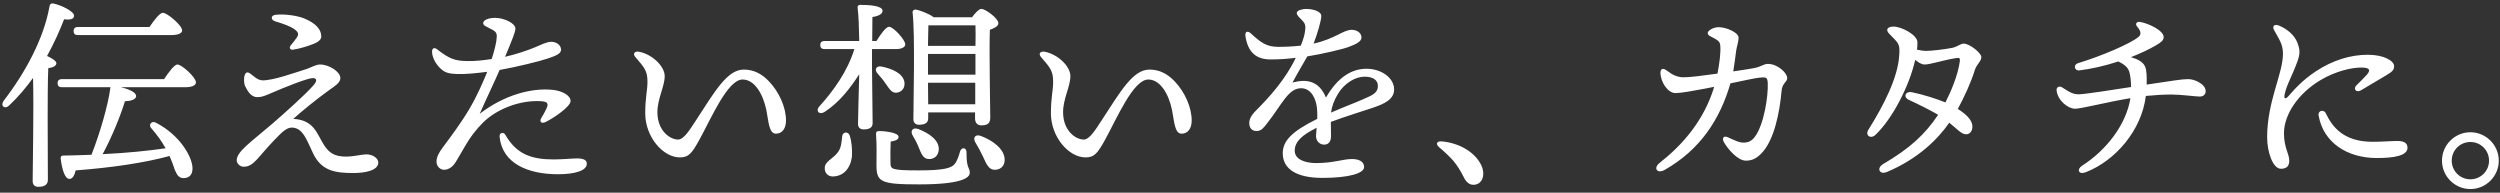 <?xml version="1.0" encoding="UTF-8"?>
<svg xmlns="http://www.w3.org/2000/svg" width="493" height="38" viewBox="0 0 493 38" fill="none">
  <rect x="0" y="0" width="493" height="38" fill="#333333" stroke="none"/>
  <path d="M33.68 6.92H15.4C14.88 6.92 14.52 6.76 14.52 6.12C14.52 5.52 14.88 5.32 15.4 5.32H29.48C30.36 4.04 31.48 2.52 32.12 2.52C32.96 2.52 35.92 5 35.92 6C35.92 6.56 35.16 6.92 33.68 6.92ZM9.4 23.36L9.44 35.48C9.44 36.36 8.84 36.84 7.56 36.84C6.8 36.84 6.44 36.4 6.44 35.68C6.44 33.16 6.68 21.64 6.52 15.36C5.16 17.24 3.6 19.12 1.8 20.8C0.96 21.64 0 20.88 0.72 19.88C5.12 14.16 8.64 7.52 9.76 1.28C9.84 0.84 10 0.64 10.48 0.68C11.92 0.96 14.6 2.2 14.6 3.08C14.64 3.76 13.84 3.96 12.64 3.8C11.8 6 10.68 8.48 9.28 11.04C10.16 11.44 11.12 12 11.12 12.48C11.08 13.04 10.4 13.32 9.52 13.44C9.4 15.48 9.4 22.12 9.4 23.36ZM12.24 15.6H32.36C33.24 14.28 34.36 12.72 35 12.72C35.84 12.72 38.64 15.24 38.64 16.24C38.64 16.84 37.88 17.2 36.52 17.2H23.84C25.52 17.6 26.88 18.24 26.84 18.96C26.84 19.68 25.56 19.96 24.64 19.96C23.76 22.84 22.08 27 20.24 30.4C25.24 30.16 29.28 29.72 32.68 29.24L32.64 29.2C31.8 27.72 30.88 26.48 29.76 25.2C29.28 24.6 29.88 23.72 30.76 24.2C35.76 26.8 37.96 31.2 37.96 33.16C38 34.48 37.28 35.12 36.2 35.12C35.36 35.12 34.96 34.64 34.48 33.52C34.2 32.68 33.88 31.76 33.44 30.76C28.48 32.12 21.88 33.08 14.92 33.6C14.72 34.52 14.32 35.32 13.64 35.28C12.8 35.24 12.2 33.36 11.96 31.2C11.96 30.84 12.12 30.68 12.44 30.68C14.4 30.64 16.28 30.6 18.04 30.52C19.72 26.24 21.32 20.72 21.76 17.36C21.76 17.32 21.76 17.24 21.8 17.2H12.24C11.72 17.2 11.36 17.04 11.36 16.4C11.36 15.8 11.72 15.6 12.24 15.6ZM54.24 4.2C53.36 3.92 53.36 3.04 54.32 2.92C55.92 2.72 58.56 3.04 60 3.64C62.32 4.6 63.36 5.84 63.36 7.2C63.36 7.68 63 8.16 61.96 8.6C60.92 9.04 59.16 9.6 57.76 9.8C57.16 9.88 57 9.36 57.32 8.96C57.76 8.44 58.24 7.84 58.56 7.36C58.88 6.84 58.92 6.52 58.32 5.96C57.48 5.2 55.36 4.52 54.24 4.2ZM72.24 30.44C73.56 30.44 74.6 31.24 74.6 32.04C74.6 33.72 71.72 34.12 69.68 34.12C66.04 34.12 63.36 33.68 61.72 30.2C60.48 27.6 59.76 25.32 57.72 25.16C56.6 25.08 55.68 25.96 54.12 27.6C50.76 31.08 50.04 32.88 48.04 32.88C47.32 32.88 46.68 32.24 46.68 31.6C46.68 29.88 49.56 27.96 53.56 24.52C55.92 22.48 60.16 18.72 61.8 16.84C62.68 15.84 62.4 15.4 61.68 15.4C60.64 15.4 56.16 17.2 53.48 18.36C52.28 18.88 51.64 19.16 50.76 19.16C49.64 19.16 48.96 18.24 48.36 17.04C48.08 16.48 48.04 15.4 48.28 14.76C48.48 14.24 48.8 14.12 49.36 14.52C50.04 15 50.76 15.8 51.72 15.84C53.76 15.92 58.04 14.36 60.36 13.64C61.28 13.36 62.24 12.72 63.12 12.72C64.92 12.72 67.12 14.16 67.12 15.4C67.12 16.36 65.92 17.04 64.92 17.76C62.04 19.84 59.4 22.04 57.84 23.44C61.96 23.68 62.44 26.32 63.92 28.64C64.96 30.24 66.08 30.88 68.24 30.88C69.8 30.88 71.36 30.44 72.24 30.44ZM106.72 19.96C103.08 19.72 99 21.08 96.16 23.36C94.92 24.36 93.52 26 92.56 27.44C91.64 28.84 90.2 31.48 89.76 32.12C89.36 32.72 88.6 33.48 87.56 33.48C86.84 33.48 86.08 32.84 86.08 31.88C86.08 30.92 86.6 30.04 87.28 29.12C89 26.8 90.96 24.2 92.56 21.48C94.08 18.92 95.36 15.96 96.08 14.16C93.92 14.44 91.92 14.64 90.24 14.6C88.52 14.56 87.72 14.32 86.88 13.52C85.88 12.6 85.2 11.24 85.2 10.16C85.2 9.52 85.64 9.28 86.2 9.72C88.6 11.6 89.68 12 92.12 12.04C93.72 12.08 95.4 11.88 96.96 11.64C97.44 10.16 97.76 8.84 97.88 8.08C98.08 6.68 97.96 6.36 97.12 5.88C96.04 5.28 95.28 5.08 95.28 4.56C95.28 4 96.24 3.52 97.64 3.52C99.36 3.52 101.64 4.56 101.64 5.64C101.64 6.28 101 7.84 99.6 11.2C101.56 10.76 103.92 10 105.52 9.32C106.68 8.84 107.8 8.24 108.72 8.24C109.64 8.24 110.64 8.84 110.64 9.8C110.64 10.56 109.72 10.96 108.08 11.52C106.48 12.08 101.68 13.24 98.52 13.8C97.44 16.32 95.96 19.32 94.6 22.44C99.36 18.76 104.8 17.28 109 17.72C110.92 17.92 112.52 18.84 112.52 19.92C112.52 21 109.32 23.2 107.64 24.04C106.76 24.48 106.28 24 106.76 23.24C107.12 22.68 107.48 22.04 107.8 21.32C108.2 20.4 107.96 20.04 106.72 19.96ZM113.8 31.24C114.92 31.24 115.72 31.48 115.72 32.28C115.72 33.64 113.44 34.36 110 34.36C104.2 34.36 99.04 32.28 98.52 26.96C98.44 26.16 99.28 25.96 99.64 26.56C101.84 30.4 104.76 31.44 109.2 31.44C110.92 31.44 112.8 31.24 113.8 31.24ZM151.64 16.04C153.64 18.12 155 21.16 155 23.76C155 25.36 154.24 26.36 153 26.36C151.6 26.36 151.56 23.8 151.12 21.68C150.44 18.44 148.76 15.68 146.44 15.68C143.48 15.68 140.24 23.36 137.92 27.56C136.48 30.16 135.84 31.04 134.08 31.04C130.72 31.04 127.24 26.96 127.24 22.36C127.24 19.16 127.68 17.92 127.68 16.12C127.68 14 127.12 13.36 125.28 11.24C124.72 10.6 125.16 10.04 126 10.2C128.6 10.68 131.08 13.08 131.08 15C131.08 17.04 129.64 19.48 129.64 22.12C129.64 25.8 132.12 27.52 133.72 27.52C134.84 27.52 136 25.64 137.2 23.8C140.96 18.04 143.4 13.72 146.68 13.72C148.68 13.72 150.28 14.6 151.64 16.04ZM192.36 5H183.08C183.04 5.8 183.04 7.4 183 9.04H192.36C192.4 7.32 192.4 5.84 192.36 5ZM183 13.28V14.72H192.36V10.64H183V13.28ZM183.04 20.56H192.32V16.32H183L183.04 20.56ZM183.04 22.16V23.32C183.04 24.2 182.44 24.6 181.24 24.6C180.52 24.6 180.12 24.2 180.12 23.48C180.12 19.92 180.48 6.96 179.96 2.44C179.92 2.12 180.2 1.88 180.56 1.88C181.2 1.96 183.2 2.68 184.12 3.4H191.68C192.28 2.6 193.04 1.76 193.52 1.76C194.36 1.76 196.88 3.64 196.88 4.56C196.88 5.2 196.04 5.56 195.2 5.88C195.04 10.08 195.28 21.12 195.28 23.2C195.28 24.44 194.6 24.72 193.52 24.72C192.56 24.72 192.28 24 192.28 23.36V22.16H183.04ZM181.16 29.04C180.84 28.24 180.4 27.4 179.96 26.68C179.48 25.84 179.96 25.04 181.08 25.44C183.16 26.24 185.28 27.64 185.12 29.56C185.04 30.68 184.24 31.44 183.08 31.36C182 31.28 181.64 30.2 181.16 29.04ZM166.08 26.88C166.16 25.96 167.28 25.88 167.56 26.72C167.96 27.92 168.08 29.52 168 30.92C167.68 33.28 166.28 34.76 164.24 34.8C163.24 34.8 162.64 34.08 162.64 33.2C162.6 31.8 164.28 31.36 165.28 29.96C165.92 29.04 165.96 27.92 166.08 26.88ZM171.96 9.68V13.12C171.96 14.84 172.08 23.04 172.08 24.28C172.08 25.16 171.44 25.52 170.32 25.52C169.64 25.52 169.2 25.16 169.2 24.44C169.2 23.4 169.36 17.64 169.44 14.64C167.68 17.36 165.56 20.16 162.6 22.08C161.56 22.72 160.76 21.88 161.56 21C164.36 17.92 167.12 14.08 168.48 9.68H162.64C162.12 9.68 161.76 9.52 161.76 8.88C161.76 8.28 162.12 8.08 162.64 8.08H169.44C169.4 5.64 169.32 2.96 169.12 1.52C169.08 1.16 169.28 0.96 169.64 0.96C171.56 0.96 174.04 1.16 174.04 2.12C174.04 2.76 173.28 3.16 172.04 3.36C172.04 4.24 172 6.16 172 8.08H172.84C173.68 6.72 174.72 5.28 175.32 5.28C176.16 5.28 178.52 7.84 178.52 8.76C178.52 9.36 177.64 9.68 176.76 9.68H171.96ZM174.64 16.48C174.2 15.8 173.6 15.12 173.04 14.48C172.4 13.8 172.72 12.92 173.84 13.12C175.96 13.56 178.12 14.48 178.36 16.24C178.48 17.28 177.92 18.12 176.84 18.28C175.84 18.4 175.36 17.48 174.64 16.48ZM190.6 30.04C190.56 33.32 191.24 32.96 191.24 34.08C191.24 35.16 189.28 36.36 181.28 36.36C173.56 36.36 172.84 35.88 172.84 32.48C172.84 31.24 172.92 28.52 172.76 26.56C172.72 26 172.88 25.84 173.44 25.84C174.16 25.84 177.2 26.08 177.2 27C177.2 27.48 176.68 27.76 175.64 27.92C175.6 29.24 175.56 30.84 175.6 32.08C175.64 33.36 175.68 33.6 181.2 33.6C186.08 33.6 187.64 33.16 188.28 32.32C188.76 31.72 189.12 30.64 189.32 29.88C189.6 28.96 190.6 29.04 190.6 30.04ZM193.4 26.8C195.8 27.68 198.2 29.48 198.12 31.6C198.08 32.76 197.28 33.52 196.08 33.48C195 33.44 194.52 32.36 193.88 30.96C193.44 30 192.88 28.96 192.32 28.04C191.84 27.2 192.28 26.4 193.4 26.8ZM231.64 16.04C233.64 18.12 235 21.16 235 23.76C235 25.36 234.24 26.36 233 26.36C231.6 26.36 231.56 23.8 231.12 21.68C230.44 18.44 228.76 15.68 226.44 15.68C223.48 15.68 220.24 23.36 217.92 27.56C216.48 30.16 215.84 31.04 214.08 31.04C210.72 31.04 207.24 26.96 207.24 22.36C207.24 19.16 207.68 17.92 207.68 16.12C207.68 14 207.12 13.36 205.28 11.24C204.72 10.6 205.16 10.04 206 10.2C208.6 10.68 211.08 13.08 211.08 15C211.08 17.04 209.64 19.48 209.64 22.12C209.64 25.8 212.12 27.52 213.72 27.52C214.84 27.52 216 25.64 217.2 23.8C220.96 18.04 223.4 13.72 226.68 13.72C228.68 13.72 230.28 14.6 231.64 16.04ZM268.56 19.68C270.52 18.8 271.72 18.44 271.72 16.92C271.72 15.8 270.76 15.12 269.08 15.12C267.36 15.12 265.16 16.32 263.84 18.52C263.08 19.8 262.64 20.92 262.48 22.2C265.04 21.08 267.6 20.12 268.56 19.68ZM269.48 13.56C272.36 13.56 274.92 15.32 274.92 17.64C274.92 19.56 273.08 20.48 270.52 21.32C268.88 21.88 265.08 23.04 262.44 24.04C262.44 24.96 262.48 26.04 262.48 26.84C262.48 27.8 262.08 28.48 261.2 28.52C260.28 28.56 259.52 27.84 259.52 26.84C259.52 26.4 259.6 25.88 259.64 25.2C256.92 26.56 255.32 27.84 255.32 29.72C255.32 31.48 257.44 32.16 259.56 32.16C262.88 32.16 264.92 31.36 266.56 31.36C267.8 31.36 269 31.72 269 32.96C269 34.12 266.2 35.08 260.76 35.08C255.48 35.08 252.96 33.2 252.96 30.24C252.96 27.88 254.56 26 259.76 23.44C259.8 22.84 259.76 22.2 259.72 21.48C259.56 19.52 258.6 17.4 256.56 17.4C254.04 17.4 252.76 20.68 249.84 24.36C249.24 25.12 248.76 25.84 247.8 25.84C246.84 25.84 246.4 25.2 246.36 24.4C246.32 23.68 246.6 22.88 247.64 21.84C250.28 19.2 253.52 15.64 255.52 11.4C253.88 11.6 252.48 11.72 250.56 11.72C247.68 11.72 246.08 10.28 245.6 7.12C245.48 6.2 246.04 6 246.68 6.6C248.64 8.4 249.76 9.24 252.08 9.24C253.52 9.24 255.08 9.16 256.52 9C256.96 7.88 257.24 7 257.32 6.36C257.44 5.52 257.56 4.84 256.92 4.16C256.24 3.44 255.72 3.04 255.72 2.56C255.72 2 256.96 1.76 257.56 1.76C258.84 1.76 260.56 2.2 260.56 3.16C260.56 4 259.84 6.52 259.04 8.6C263.32 7.64 264.88 5.88 266.56 5.88C267.44 5.88 268.44 6.36 268.48 7.36C268.52 8.28 267.12 8.8 266 9.24C264.92 9.68 260.6 10.68 257.8 11.12C257.04 12.44 255.52 15.04 254.88 16.28C257.56 15.56 260.08 15.84 261.48 19.24C263.88 15.08 266.68 13.56 269.48 13.56ZM284.28 27.88C287.64 28.16 290.68 29.88 292 32.36C293.08 34.44 292.32 36.44 290.56 36.44C289.68 36.44 289.08 35.84 288.6 34.84C288.04 33.72 287.4 32.68 286.64 31.76C285.92 30.92 284.8 29.88 283.76 29C283.08 28.4 283.32 27.8 284.28 27.88ZM348.64 12.6C350.52 12.6 352.44 14.36 352.44 15.4C352.44 16.2 351.44 16.36 351.32 17.96C350.96 22.08 349.88 27.8 347.24 30.36C346.28 31.32 345.4 31.68 344.28 31.68C342.64 31.68 340.68 29.32 339.96 28.04C339.52 27.24 339.88 26.68 340.76 27.08C342.36 27.8 342.96 28.12 343.84 28.12C344.72 28.12 345.4 27.84 346.04 27C347.84 24.64 348.72 19 348.6 16.36C348.52 15.28 348.4 15.16 346.92 15.32C346.08 15.4 343.72 15.92 341.24 16.44C339.2 23.48 335.32 29.52 328.24 33.52C326.8 34.32 325.96 33.16 327.28 32.12C331.76 28.6 336 23.84 338.04 17.12C337.32 17.28 336.64 17.4 336 17.52C333.92 17.92 331.44 18.36 330.4 18.36C328.92 18.36 327.48 16.24 327.44 14.36C327.44 13.48 328 13.4 328.64 13.88C329.96 14.88 330.8 15.2 331.92 15.24C332.96 15.28 335.8 14.92 338.68 14.52C339.08 12.56 339.36 10.32 339.24 9C339.16 8.24 338.88 8.04 338.2 7.64C337.44 7.2 336.76 7.04 336.76 6.52C336.76 6.04 337.84 5.36 338.92 5.36C340.4 5.36 342.84 6.4 342.84 7.4C342.84 8.4 342.48 9.16 342.36 10.08C342.24 11.04 342.04 12.64 341.8 14.08C343.48 13.84 344.96 13.6 345.84 13.44C347.36 13.16 347.76 12.6 348.64 12.6ZM390.72 11.24C390.72 12.12 389.8 12.64 389.44 13.8C388.68 16.28 387.32 19.2 386.08 21.48C387.72 22.52 388.96 23.68 388.96 24.96C388.96 25.72 388.56 26.48 387.72 26.48C386.8 26.48 386.04 25.52 384.4 24.2C382.16 27.44 378.2 31.36 372.08 33.92C370.64 34.52 369.96 33.16 371.4 32.32C376.6 29.28 379.6 26.52 382.2 22.64C380.64 21.72 378.56 20.68 376.4 19.68C375.28 19.16 375.68 17.92 377.08 18.2C379.24 18.64 381.88 19.48 383.64 20.2C384.72 18.08 386.12 14.8 386.48 12.08C386.56 11.44 386.36 11.36 385.84 11.44C383.16 11.84 380.76 12.72 379.52 12.72C378.96 12.72 378.36 12.36 377.68 11.8C376.52 16.96 373.24 23.32 369.88 26.56C368.88 27.52 367.76 26.68 368.44 25.6C371.52 20.68 374.2 15.4 374.52 11.04C374.68 8.92 374.52 8.64 373.2 7.32C372.44 6.56 372.16 6.28 372.16 5.92C372.16 5.52 372.64 5.24 373.4 5.24C374.92 5.24 378.12 6.84 378.12 8.36C378.12 8.84 378.08 9.32 378.04 9.8C378.8 9.96 379.36 10.04 379.8 10.04C380.8 10.04 383.36 9.76 384.96 9.44C386 9.24 386.6 8.6 387.24 8.6C388.44 8.6 390.72 10.48 390.72 11.24ZM431.52 15.6C432.76 15.6 434.96 16.56 434.96 18C434.96 18.56 434.56 19.04 433.8 19.04C432.96 19.04 430.08 18.64 428.2 18.64C426.6 18.64 424.84 18.76 423.16 18.92C422.32 25.72 417.16 31.68 411.32 33.96C409.88 34.52 409.44 33.4 410.64 32.64C415.28 29.68 419.28 24.64 420.12 19.36C415.28 20.16 410.48 21.44 409.2 21.44C407.84 21.44 405.8 19.88 405.56 17.84C405.48 17.24 406.04 16.88 406.6 17.2C407.48 17.72 408.52 18.6 409.84 18.6C411.08 18.6 416.88 17.68 420.24 17.16C420.24 16.2 420.16 15.28 419.96 14.4C419.76 13.52 419.24 12.84 417.72 12.12C415.08 13 412.36 13.6 410.04 13.88C409.08 14 408.76 12.76 409.84 12.44C414.32 11.08 420.2 8.6 421.76 7.24C422.32 6.76 422.16 6.08 421.44 5.24C420.96 4.68 421.4 4.24 421.96 4.32C423.6 4.56 426.68 6 426.68 7.32C426.68 7.96 426.08 8.4 425.2 8.92C423.76 9.76 422.04 10.56 420.2 11.28C421.68 11.68 422.68 12.28 423.04 13.2C423.32 13.92 423.36 15.04 423.32 16.68C428.52 15.92 430.24 15.6 431.52 15.6ZM458.64 22.32C459.92 25.04 462.16 27.96 467.88 27.96C469.88 27.96 471.56 27.8 472.76 27.8C473.68 27.8 474.76 28 474.76 29.12C474.76 30.72 472.12 31.16 468.68 31.16C462.92 31.16 458.2 28.16 457.24 22.84C457.04 21.72 458.28 21.56 458.64 22.32ZM457.6 15.8C453.12 18.48 450.4 22.64 450.4 26.28C450.4 29.16 451.44 30.28 451.44 31.68C451.44 32.72 450.96 33.28 449.8 33.28C448.2 33.28 447.08 29.96 447.08 27.08C447.08 19.96 450.2 14.56 450.2 10.6C450.2 8.64 449.4 7.72 448.44 5.92C448.04 5.16 448.48 4.68 449.4 5.04C451.08 5.72 452.48 6.96 453.04 8.4C453.48 9.56 453.68 10.36 453.08 12.04C452.04 14.92 450.92 16.72 450.52 18.64C450.36 19.44 450.64 19.68 451.28 18.96C452.48 17.6 454.04 15.8 456.72 14.04C460 11.88 463.52 10.8 466.92 10.8C470.28 10.8 472.12 12.08 472.12 13.04C472.12 13.8 471.72 14.16 470.64 14.8C469.2 15.68 467.08 16.92 465.6 17.8C464.68 18.36 463.96 17.56 464.68 16.84C465.36 16.16 466.2 15.36 466.76 14.72C467.52 13.8 467.32 13.36 465.76 13.32C463.92 13.28 460.6 14 457.6 15.8ZM487.16 37.28C484.08 37.28 481.56 34.76 481.56 31.68C481.56 28.6 484.08 26.08 487.16 26.08C490.24 26.08 492.76 28.6 492.76 31.68C492.76 34.76 490.24 37.28 487.16 37.28ZM487.16 35.36C489.2 35.36 490.84 33.72 490.84 31.68C490.84 29.64 489.2 28 487.16 28C485.12 28 483.48 29.64 483.48 31.68C483.48 33.72 485.12 35.36 487.16 35.36Z" fill="white"></path>
</svg>
